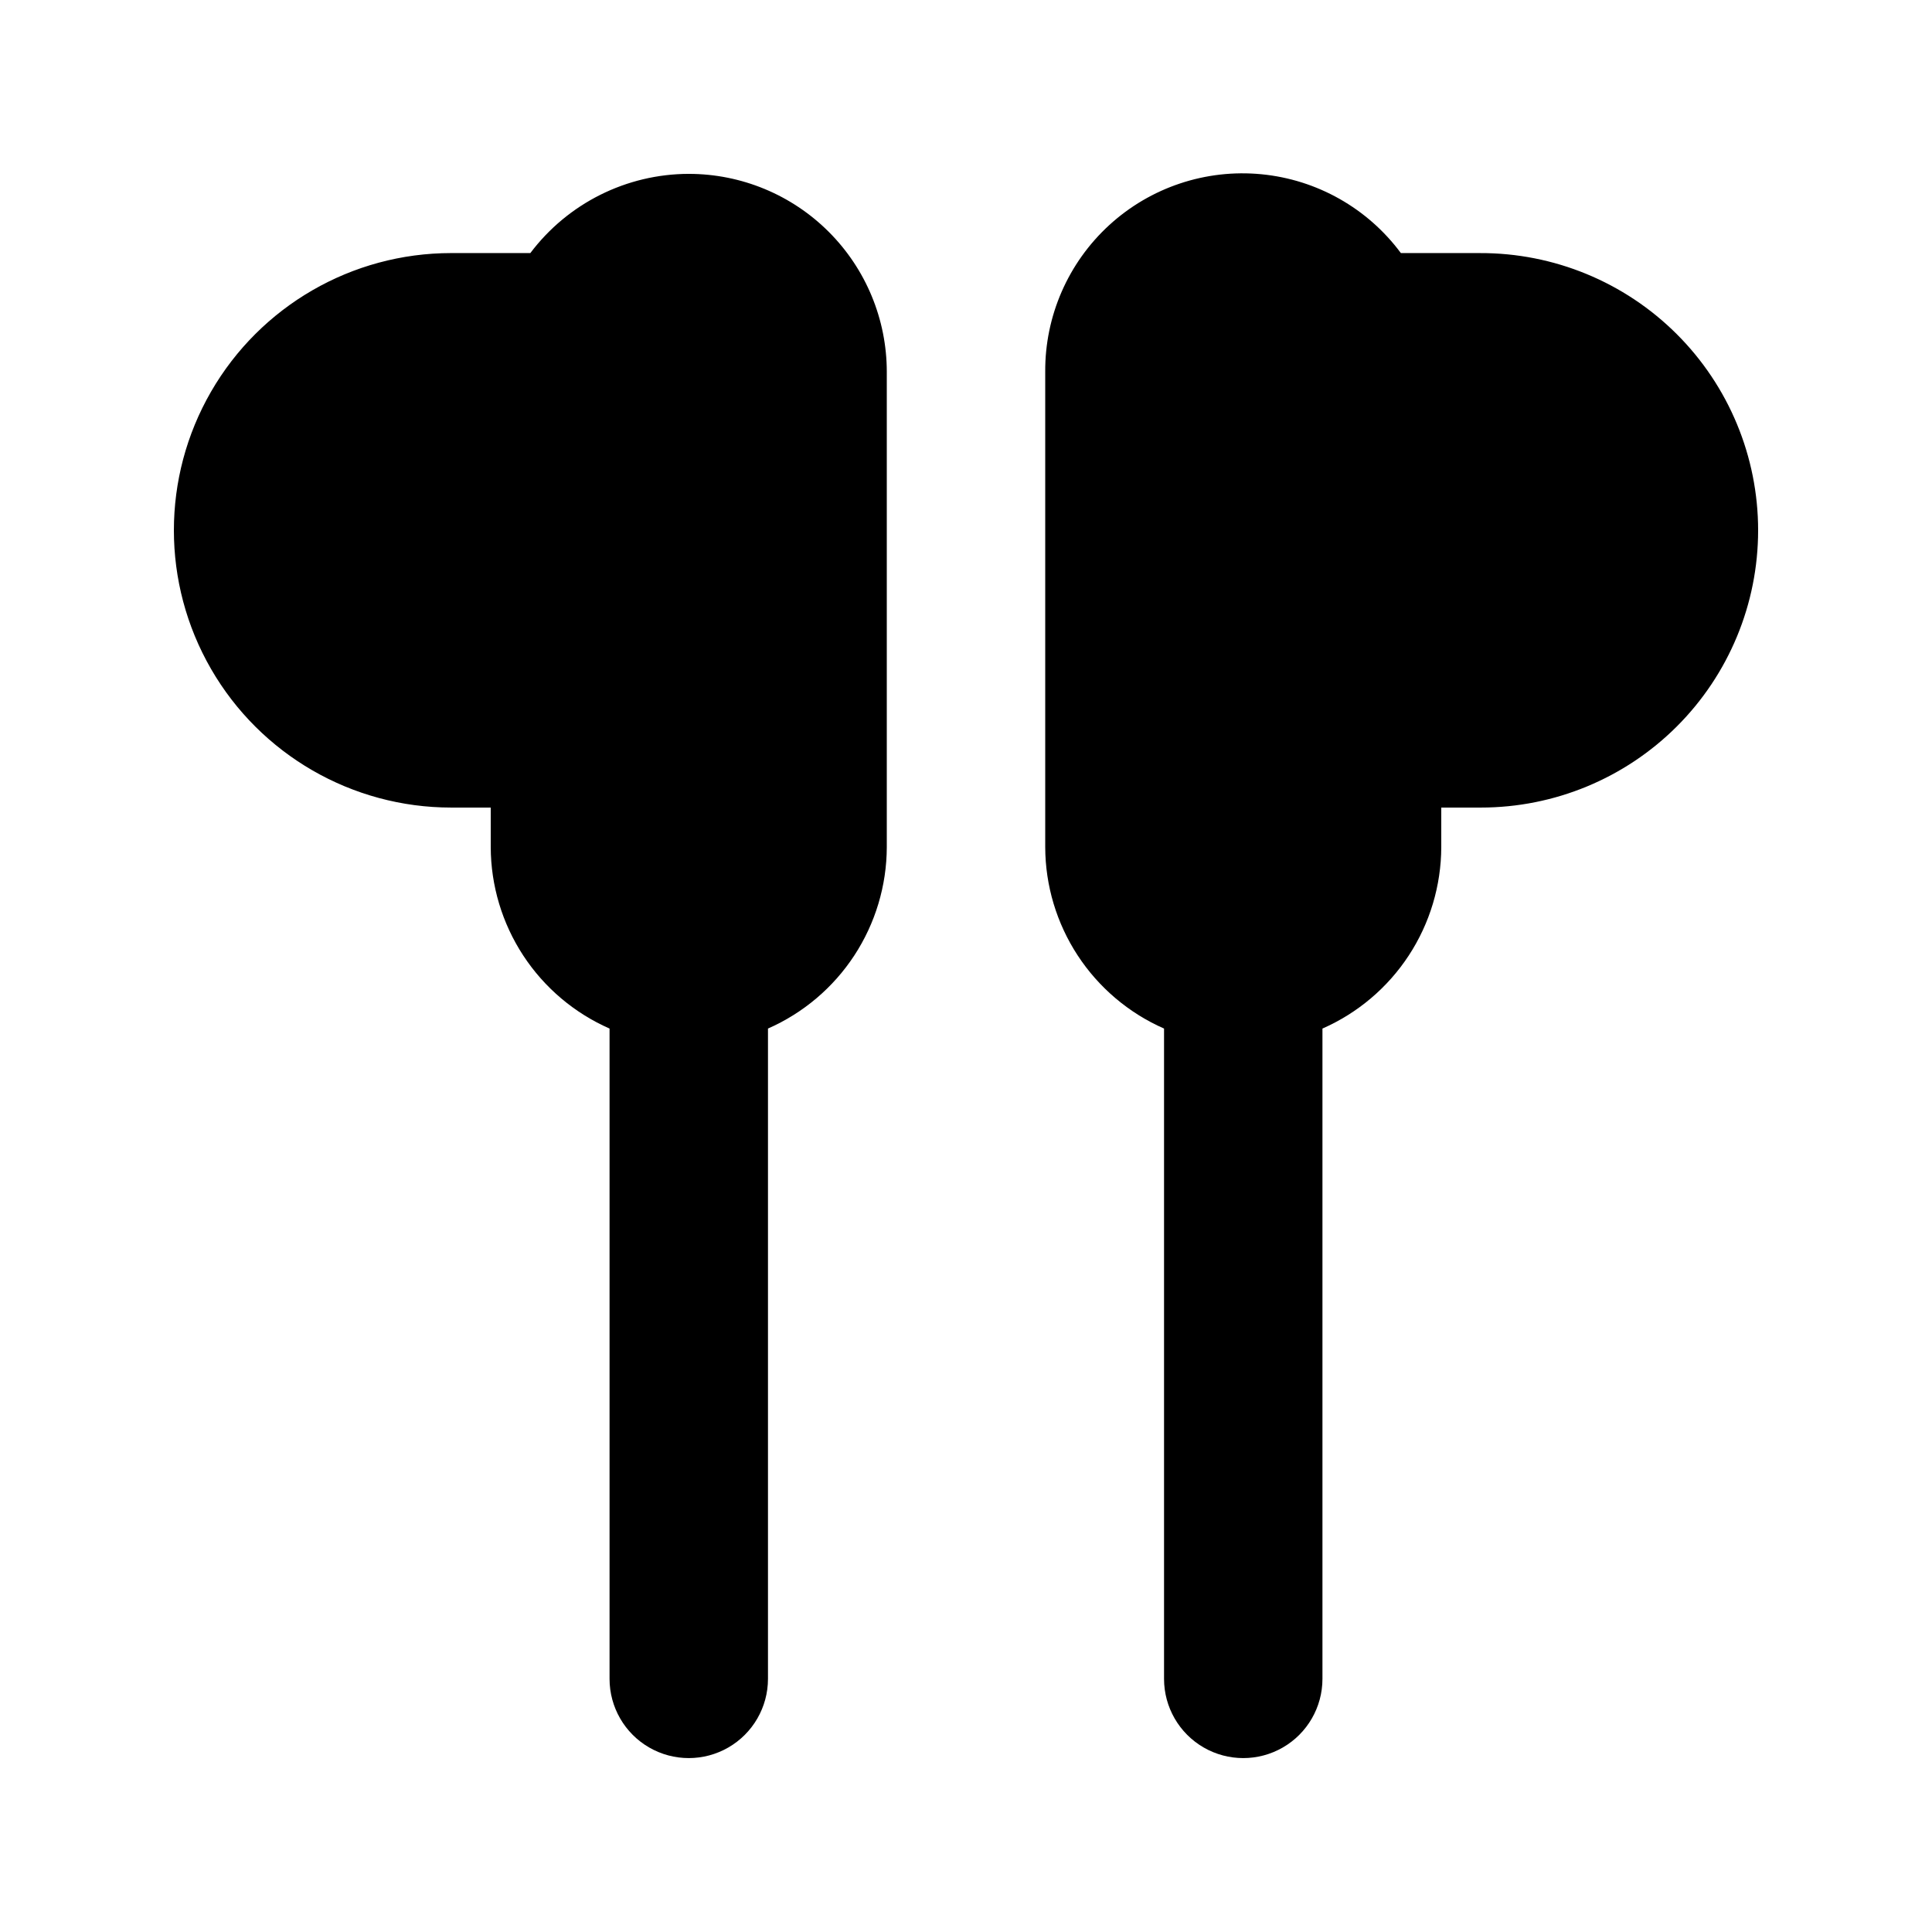<?xml version="1.0" encoding="UTF-8"?>
<!-- Uploaded to: SVG Repo, www.svgrepo.com, Generator: SVG Repo Mixer Tools -->
<svg fill="#000000" width="800px" height="800px" version="1.1" viewBox="144 144 512 512" xmlns="http://www.w3.org/2000/svg">
 <path d="m609.92 284.54c0 19.484-7.738 38.172-21.52 51.953-13.777 13.777-32.465 21.52-51.953 21.52h-10.496v10.496c-0.031 10.199-3.023 20.172-8.613 28.707-5.59 8.531-13.535 15.258-22.875 19.363v172.34c0 7.5-4 14.43-10.496 18.18-6.492 3.75-14.496 3.75-20.988 0-6.496-3.75-10.496-10.68-10.496-18.18v-172.34c-9.34-4.106-17.285-10.832-22.875-19.363-5.59-8.535-8.582-18.508-8.613-28.707v-125.95c-0.102-14.797 6.074-28.941 16.992-38.926 10.918-9.984 25.555-14.875 40.285-13.457 14.727 1.418 28.164 9.012 36.977 20.895h20.992c19.52-0.055 38.262 7.66 52.086 21.445s21.594 32.504 21.594 52.027zm-283.39-94.465c-16.512 0.031-32.051 7.805-41.984 20.992h-20.992c-26.25 0-50.504 14.004-63.629 36.734-13.125 22.734-13.125 50.742 0 73.473 13.125 22.734 37.379 36.738 63.629 36.738h10.496v10.496c0.031 10.199 3.023 20.172 8.613 28.707 5.59 8.531 13.535 15.258 22.875 19.363v172.34c0 7.5 4 14.43 10.496 18.18 6.492 3.75 14.496 3.75 20.992 0 6.492-3.75 10.496-10.68 10.496-18.18v-172.34c9.336-4.106 17.285-10.832 22.875-19.363 5.586-8.535 8.582-18.508 8.613-28.707v-125.95c0-13.918-5.531-27.27-15.371-37.109-9.844-9.844-23.191-15.371-37.109-15.371z"/>
</svg>